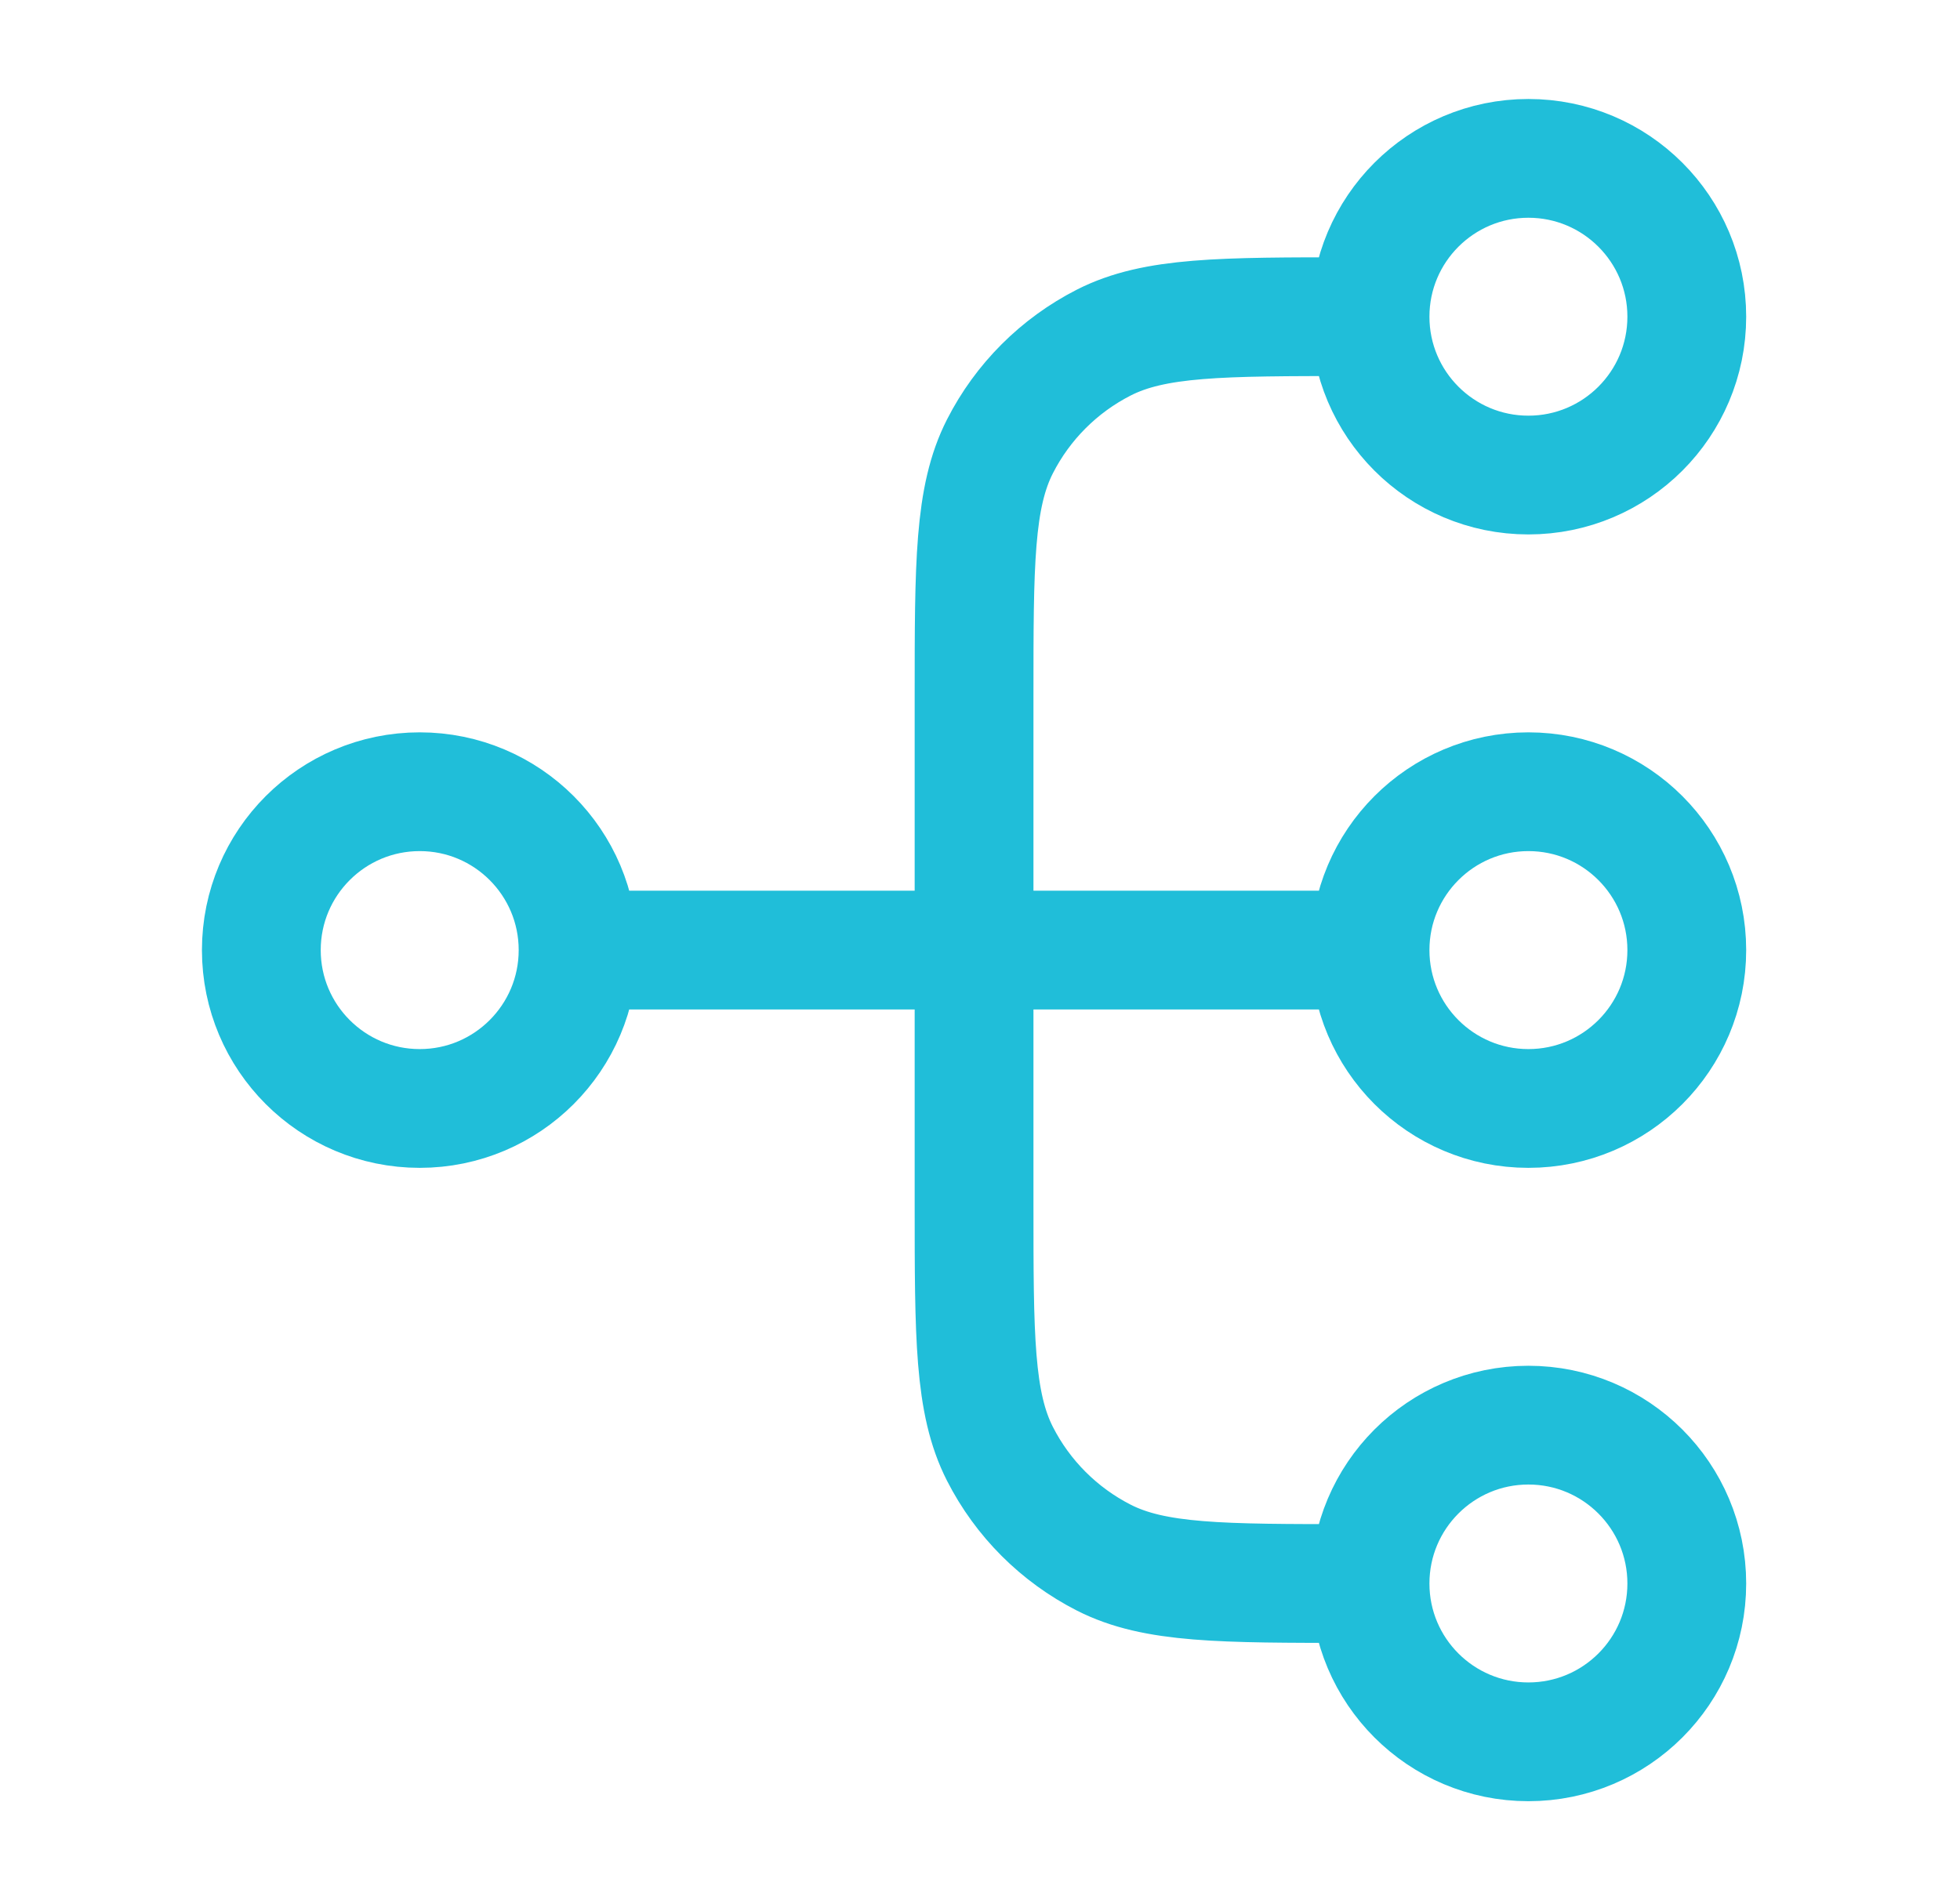 <svg width="33" height="32" viewBox="0 0 33 32" fill="none" xmlns="http://www.w3.org/2000/svg">
<path d="M23.067 26.667H22.8C20.56 26.667 19.44 26.667 18.584 26.231C17.831 25.847 17.219 25.235 16.836 24.483C16.4 23.627 16.4 22.507 16.4 20.267V11.733C16.4 9.493 16.4 8.373 16.836 7.517C17.219 6.765 17.831 6.153 18.584 5.769C19.44 5.333 20.56 5.333 22.8 5.333H23.067M23.067 26.667C23.067 28.14 24.261 29.333 25.733 29.333C27.206 29.333 28.4 28.14 28.4 26.667C28.4 25.194 27.206 24 25.733 24C24.261 24 23.067 25.194 23.067 26.667ZM23.067 5.333C23.067 6.806 24.261 8 25.733 8C27.206 8 28.4 6.806 28.4 5.333C28.4 3.861 27.206 2.667 25.733 2.667C24.261 2.667 23.067 3.861 23.067 5.333ZM9.733 16L23.067 16M9.733 16C9.733 17.473 8.539 18.667 7.067 18.667C5.594 18.667 4.4 17.473 4.4 16C4.4 14.527 5.594 13.333 7.067 13.333C8.539 13.333 9.733 14.527 9.733 16ZM23.067 16C23.067 17.473 24.261 18.667 25.733 18.667C27.206 18.667 28.4 17.473 28.4 16C28.4 14.527 27.206 13.333 25.733 13.333C24.261 13.333 23.067 14.527 23.067 16Z" stroke="#20BED9" stroke-width="2" stroke-linecap="round" stroke-linejoin="round"/>
</svg>
